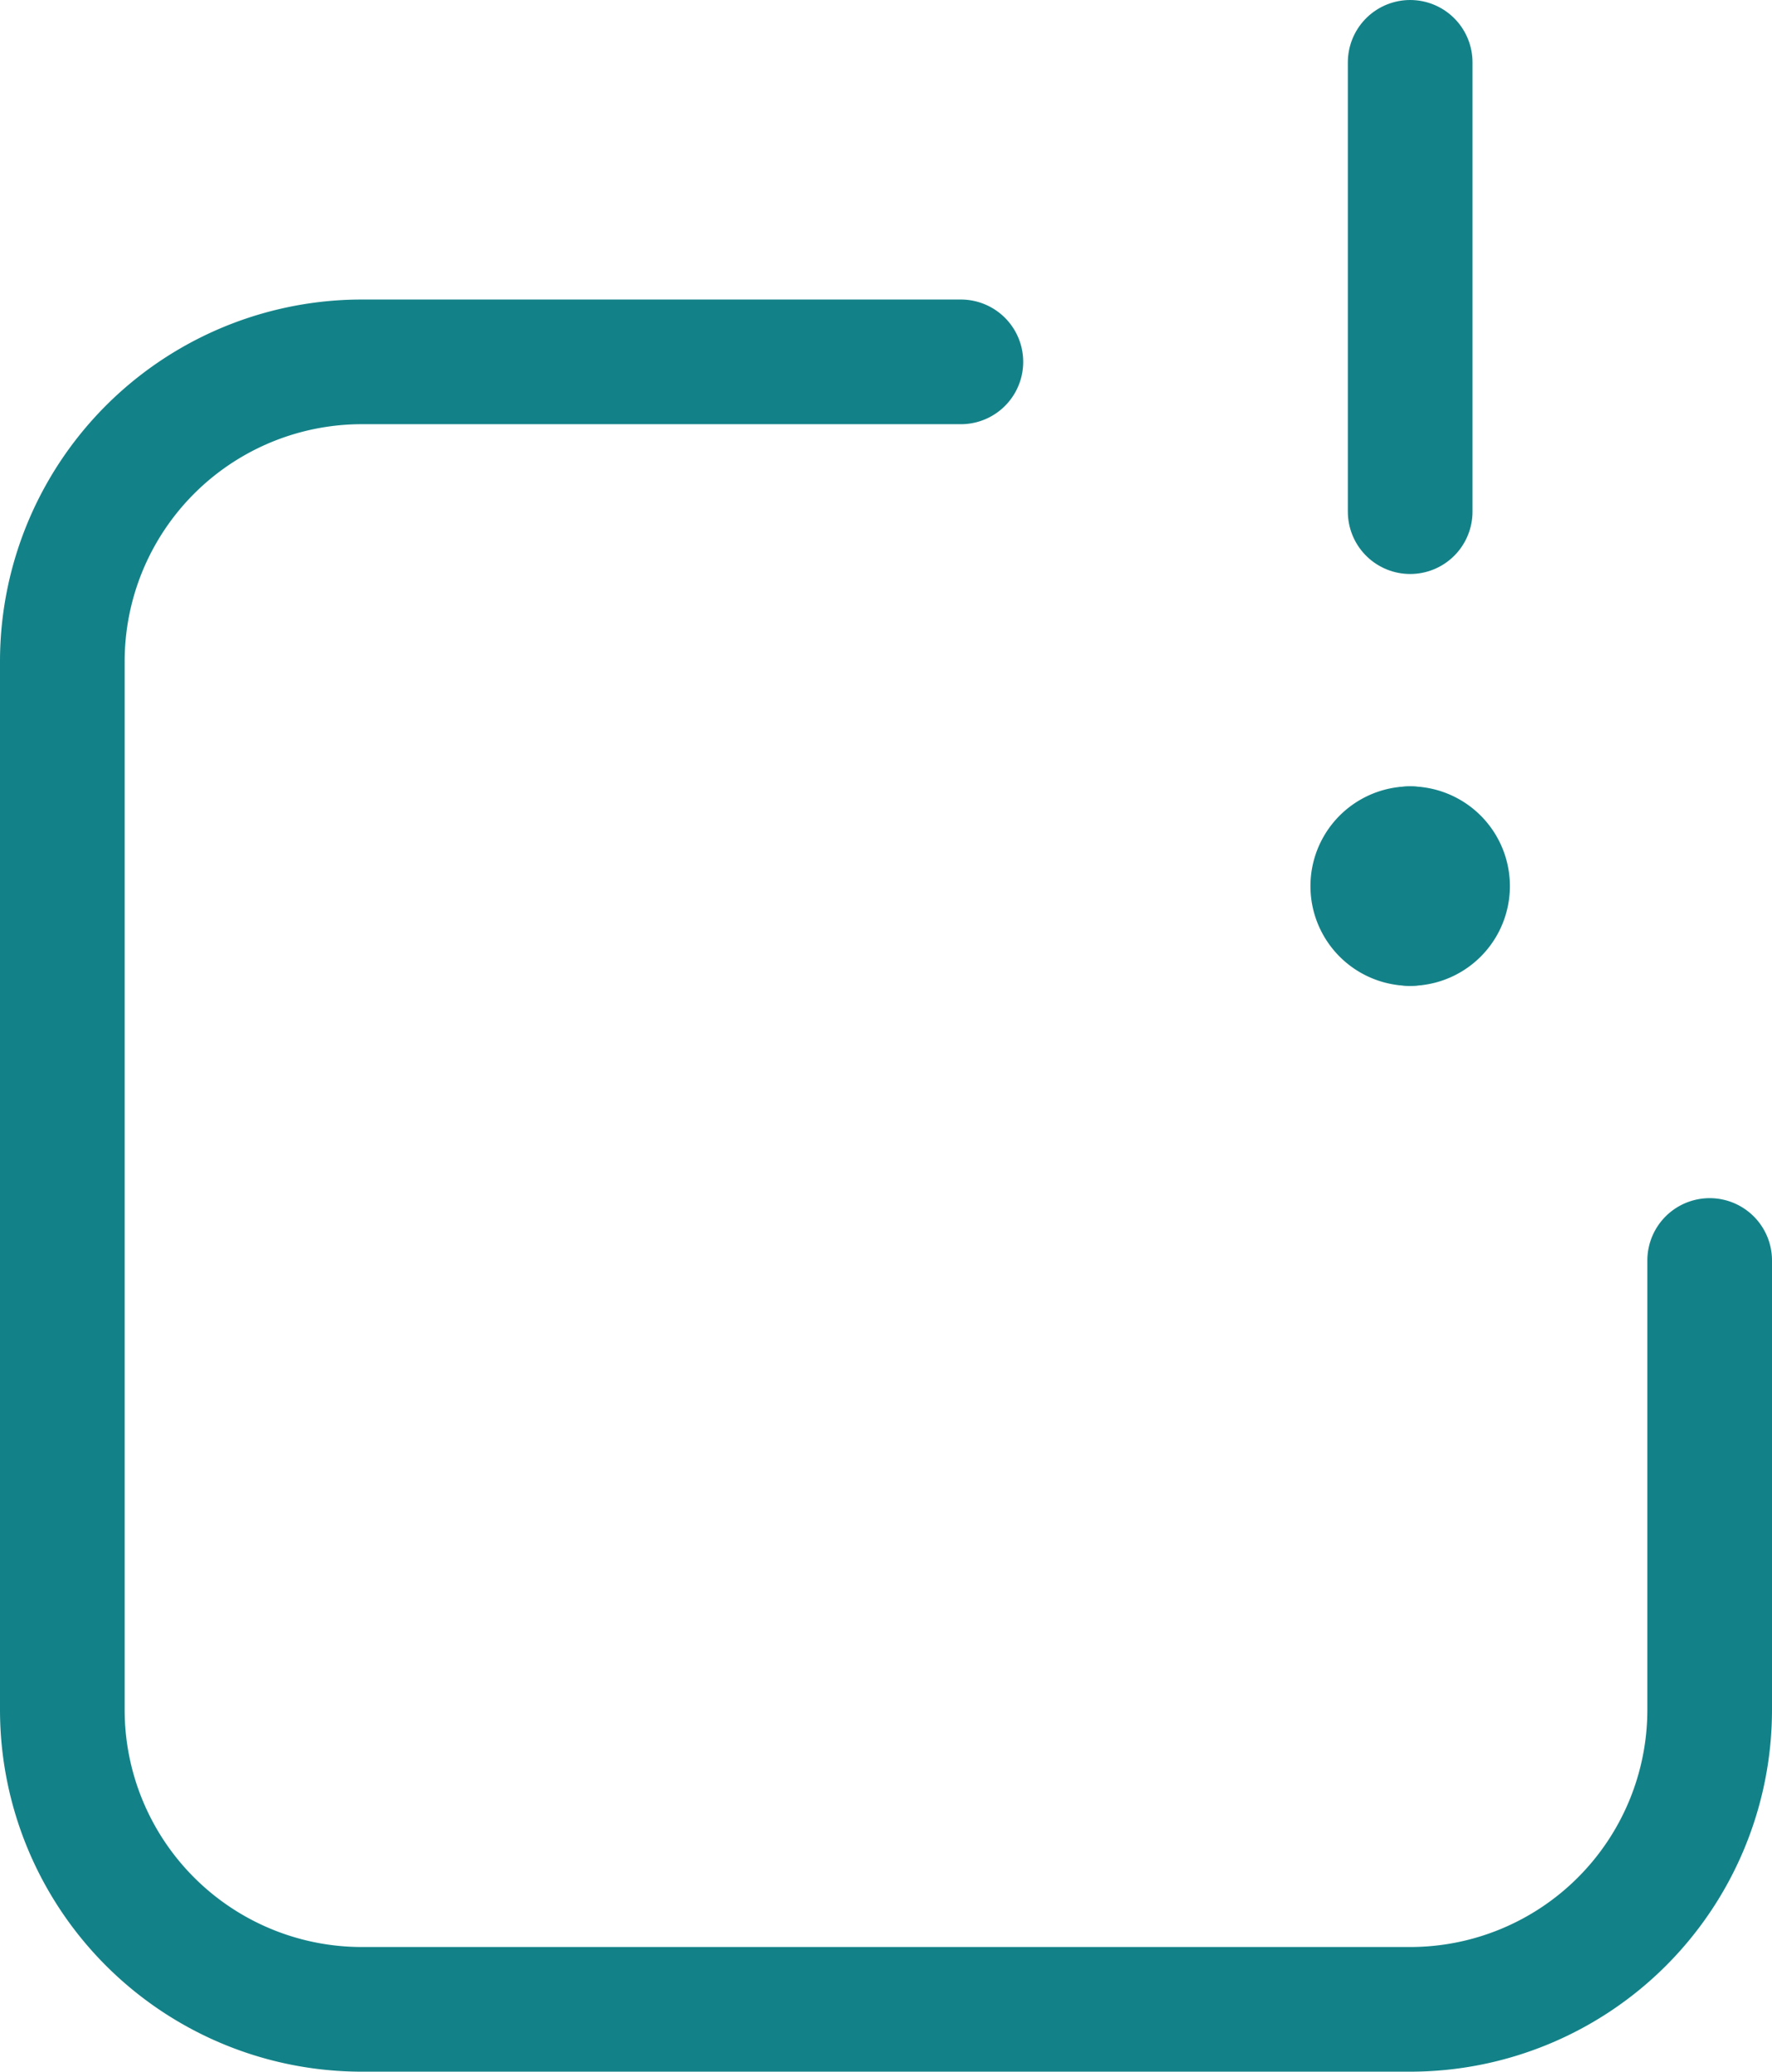 <svg xmlns="http://www.w3.org/2000/svg" width="42.646" height="49.854" viewBox="0 0 42.646 49.854">
  <g id="pager-supported" transform="translate(1.5 1.5)">
    <path id="Vector" d="M23.235,2.59H8.818A7.209,7.209,0,0,0,1.61,9.8V35.028a7.209,7.209,0,0,0,7.208,7.208H34.048a7.209,7.209,0,0,0,7.208-7.208V24.215" transform="translate(-1.61 4.618)" fill="none" stroke="#138288" stroke-linecap="round" stroke-linejoin="round" stroke-width="3"/>
    <path id="Vector_2" d="M10.43.63V11.443" transform="translate(22.008 -0.63)" fill="none" stroke="#138288" stroke-linecap="round" stroke-linejoin="round" stroke-width="3"/>
    <g id="Group_623" data-name="Group 623" transform="translate(31.537 18.922)">
      <path id="Vector_3" d="M11.086,7.577a.9.9,0,0,1,0-1.8" transform="translate(-10.185 -5.775)" fill="none" stroke="#138288" stroke-linecap="round" stroke-linejoin="round" stroke-width="3"/>
      <path id="Vector_4" d="M10.43,7.577a.9.9,0,0,0,0-1.8" transform="translate(-9.529 -5.775)" fill="none" stroke="#138288" stroke-linecap="round" stroke-linejoin="round" stroke-width="3"/>
    </g>
  </g>
</svg>
